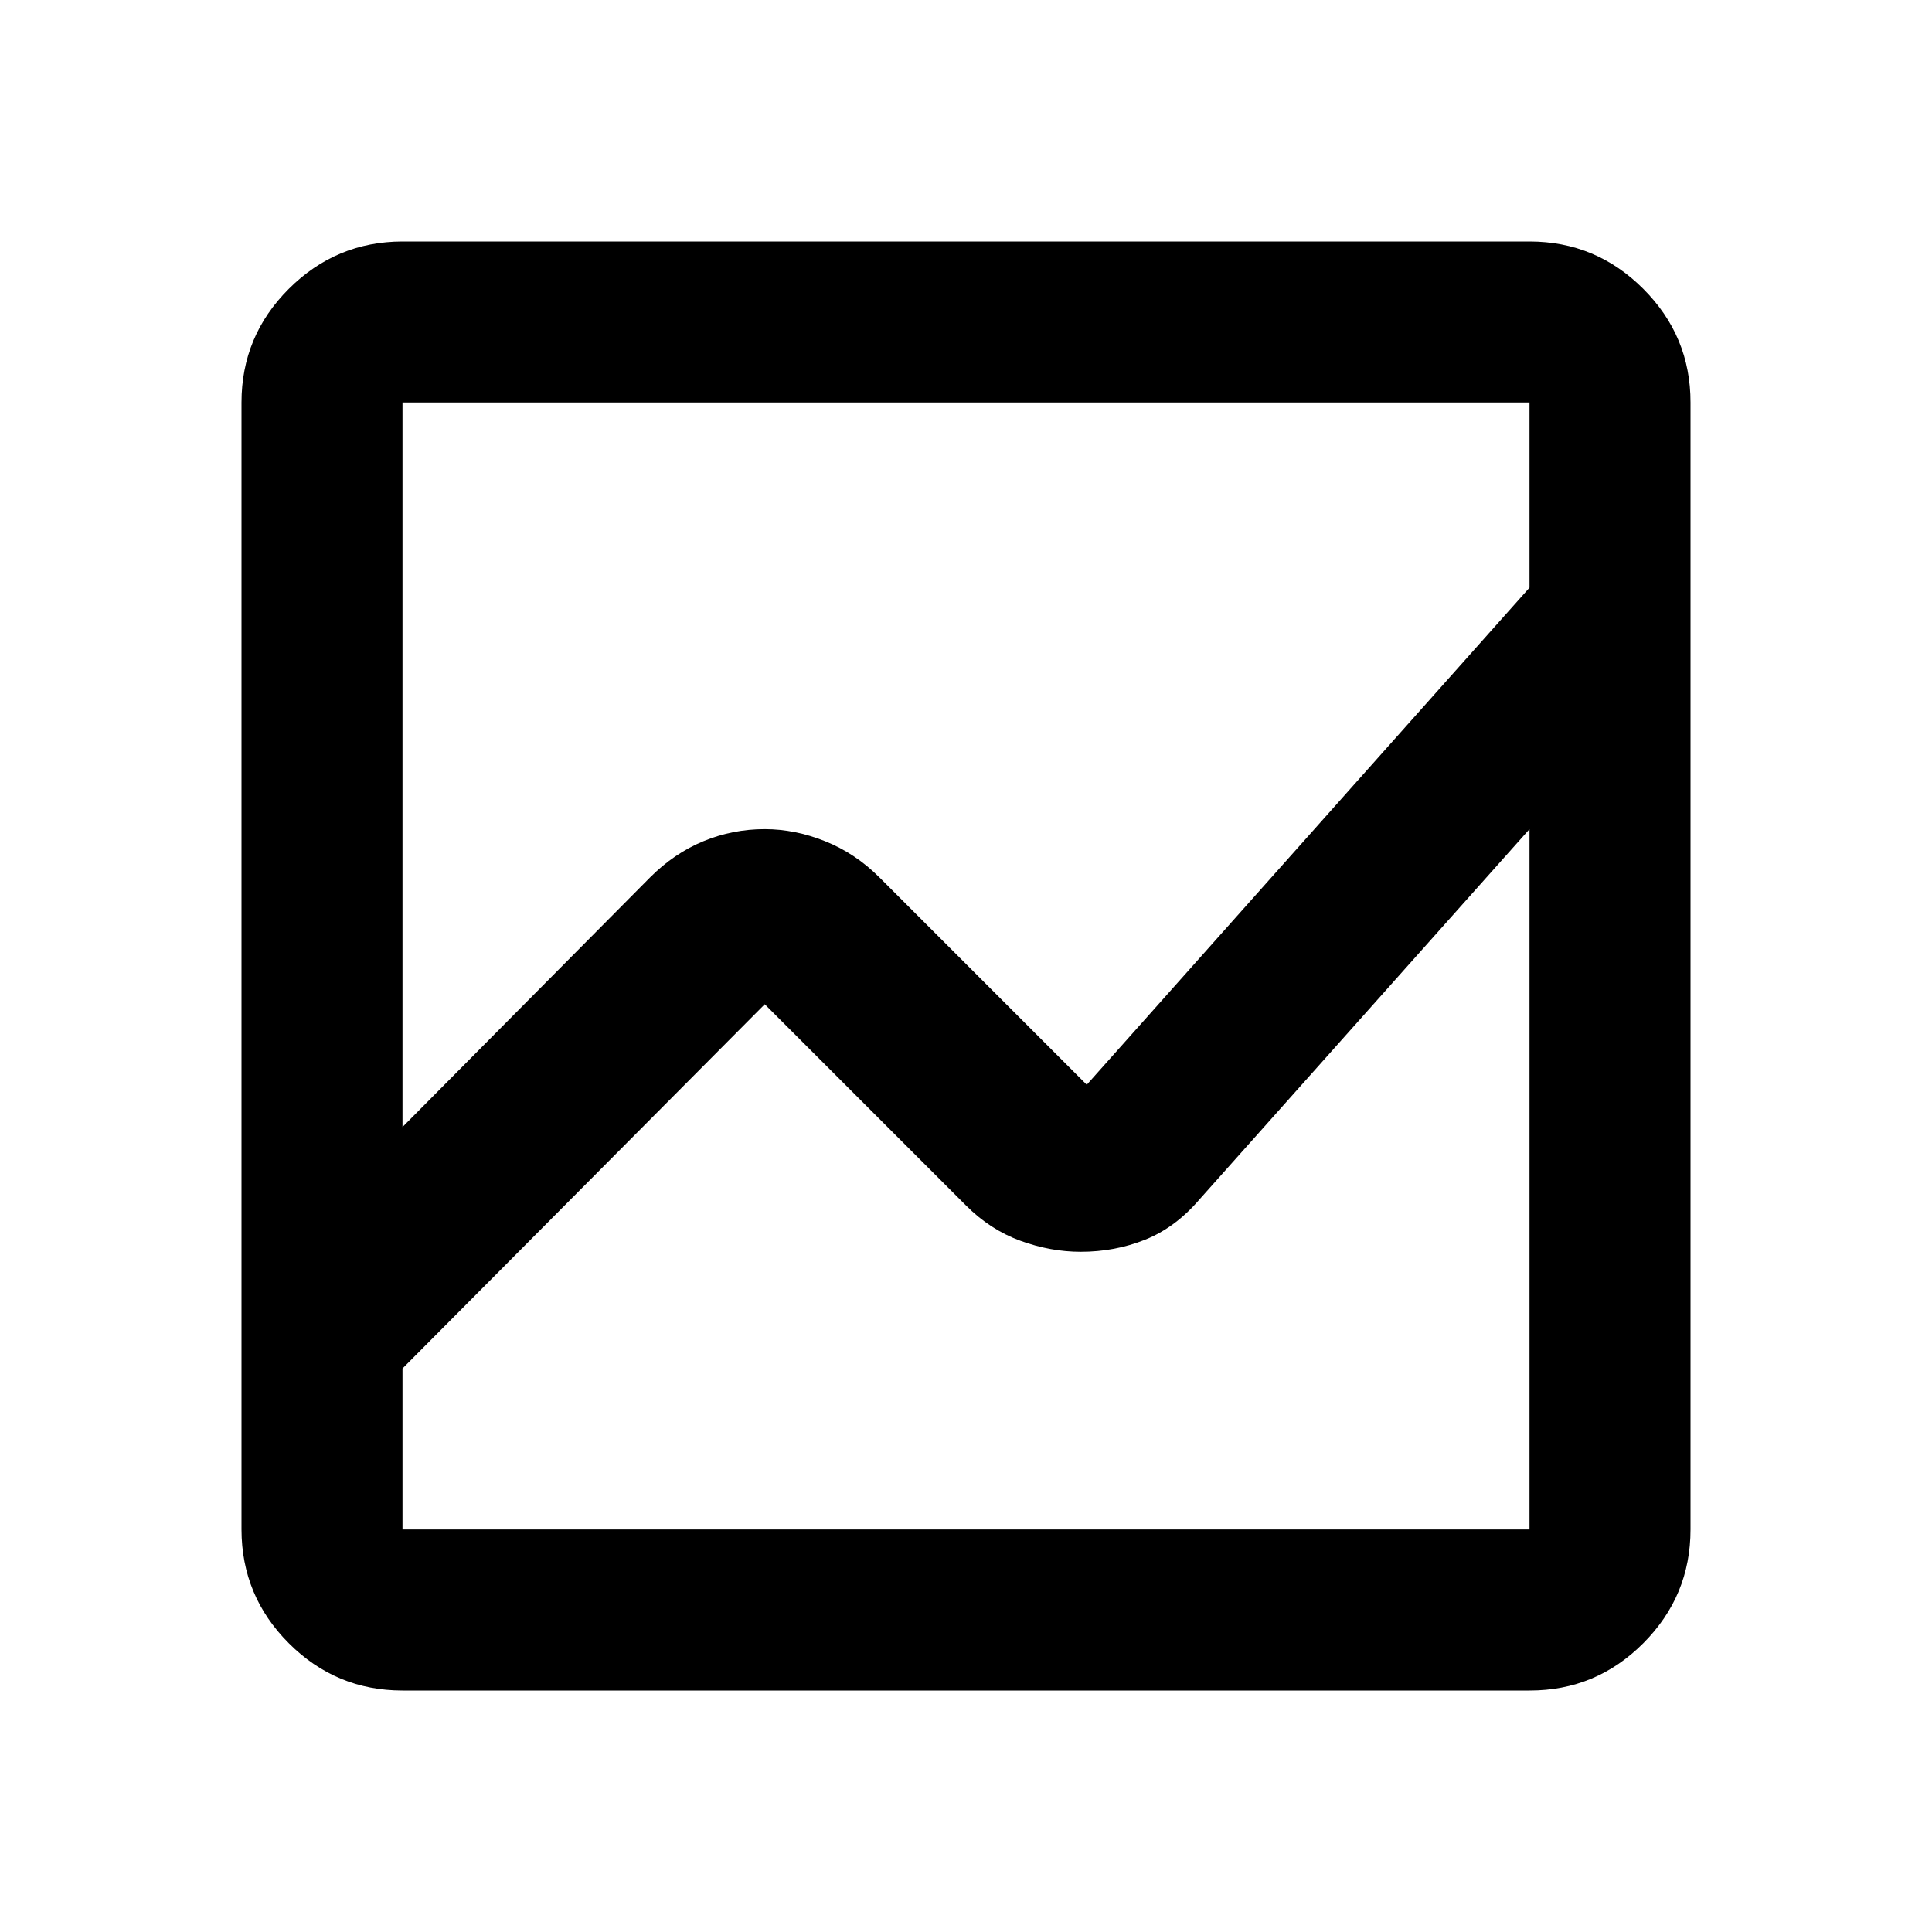 <?xml version="1.0" encoding="utf-8"?>
<!-- Generator: www.svgicons.com -->
<svg xmlns="http://www.w3.org/2000/svg" width="800" height="800" viewBox="0 0 24 24">
<path fill="currentColor" d="M5 21q-.825 0-1.412-.587T3 19V5q0-.825.588-1.412T5 3h14q.825 0 1.413.588T21 5v14q0 .825-.587 1.413T19 21zm4.5-10.7q.375 0 .75.15t.675.45l2.575 2.575L19 7.3V5H5v9l3.075-3.1q.3-.3.663-.45t.762-.15m3.925 5.25q-.375 0-.75-.137T12 14.975l-2.5-2.5L5 17v2h14v-8.7l-4.1 4.6q-.3.35-.675.5t-.8.15"/>
</svg>